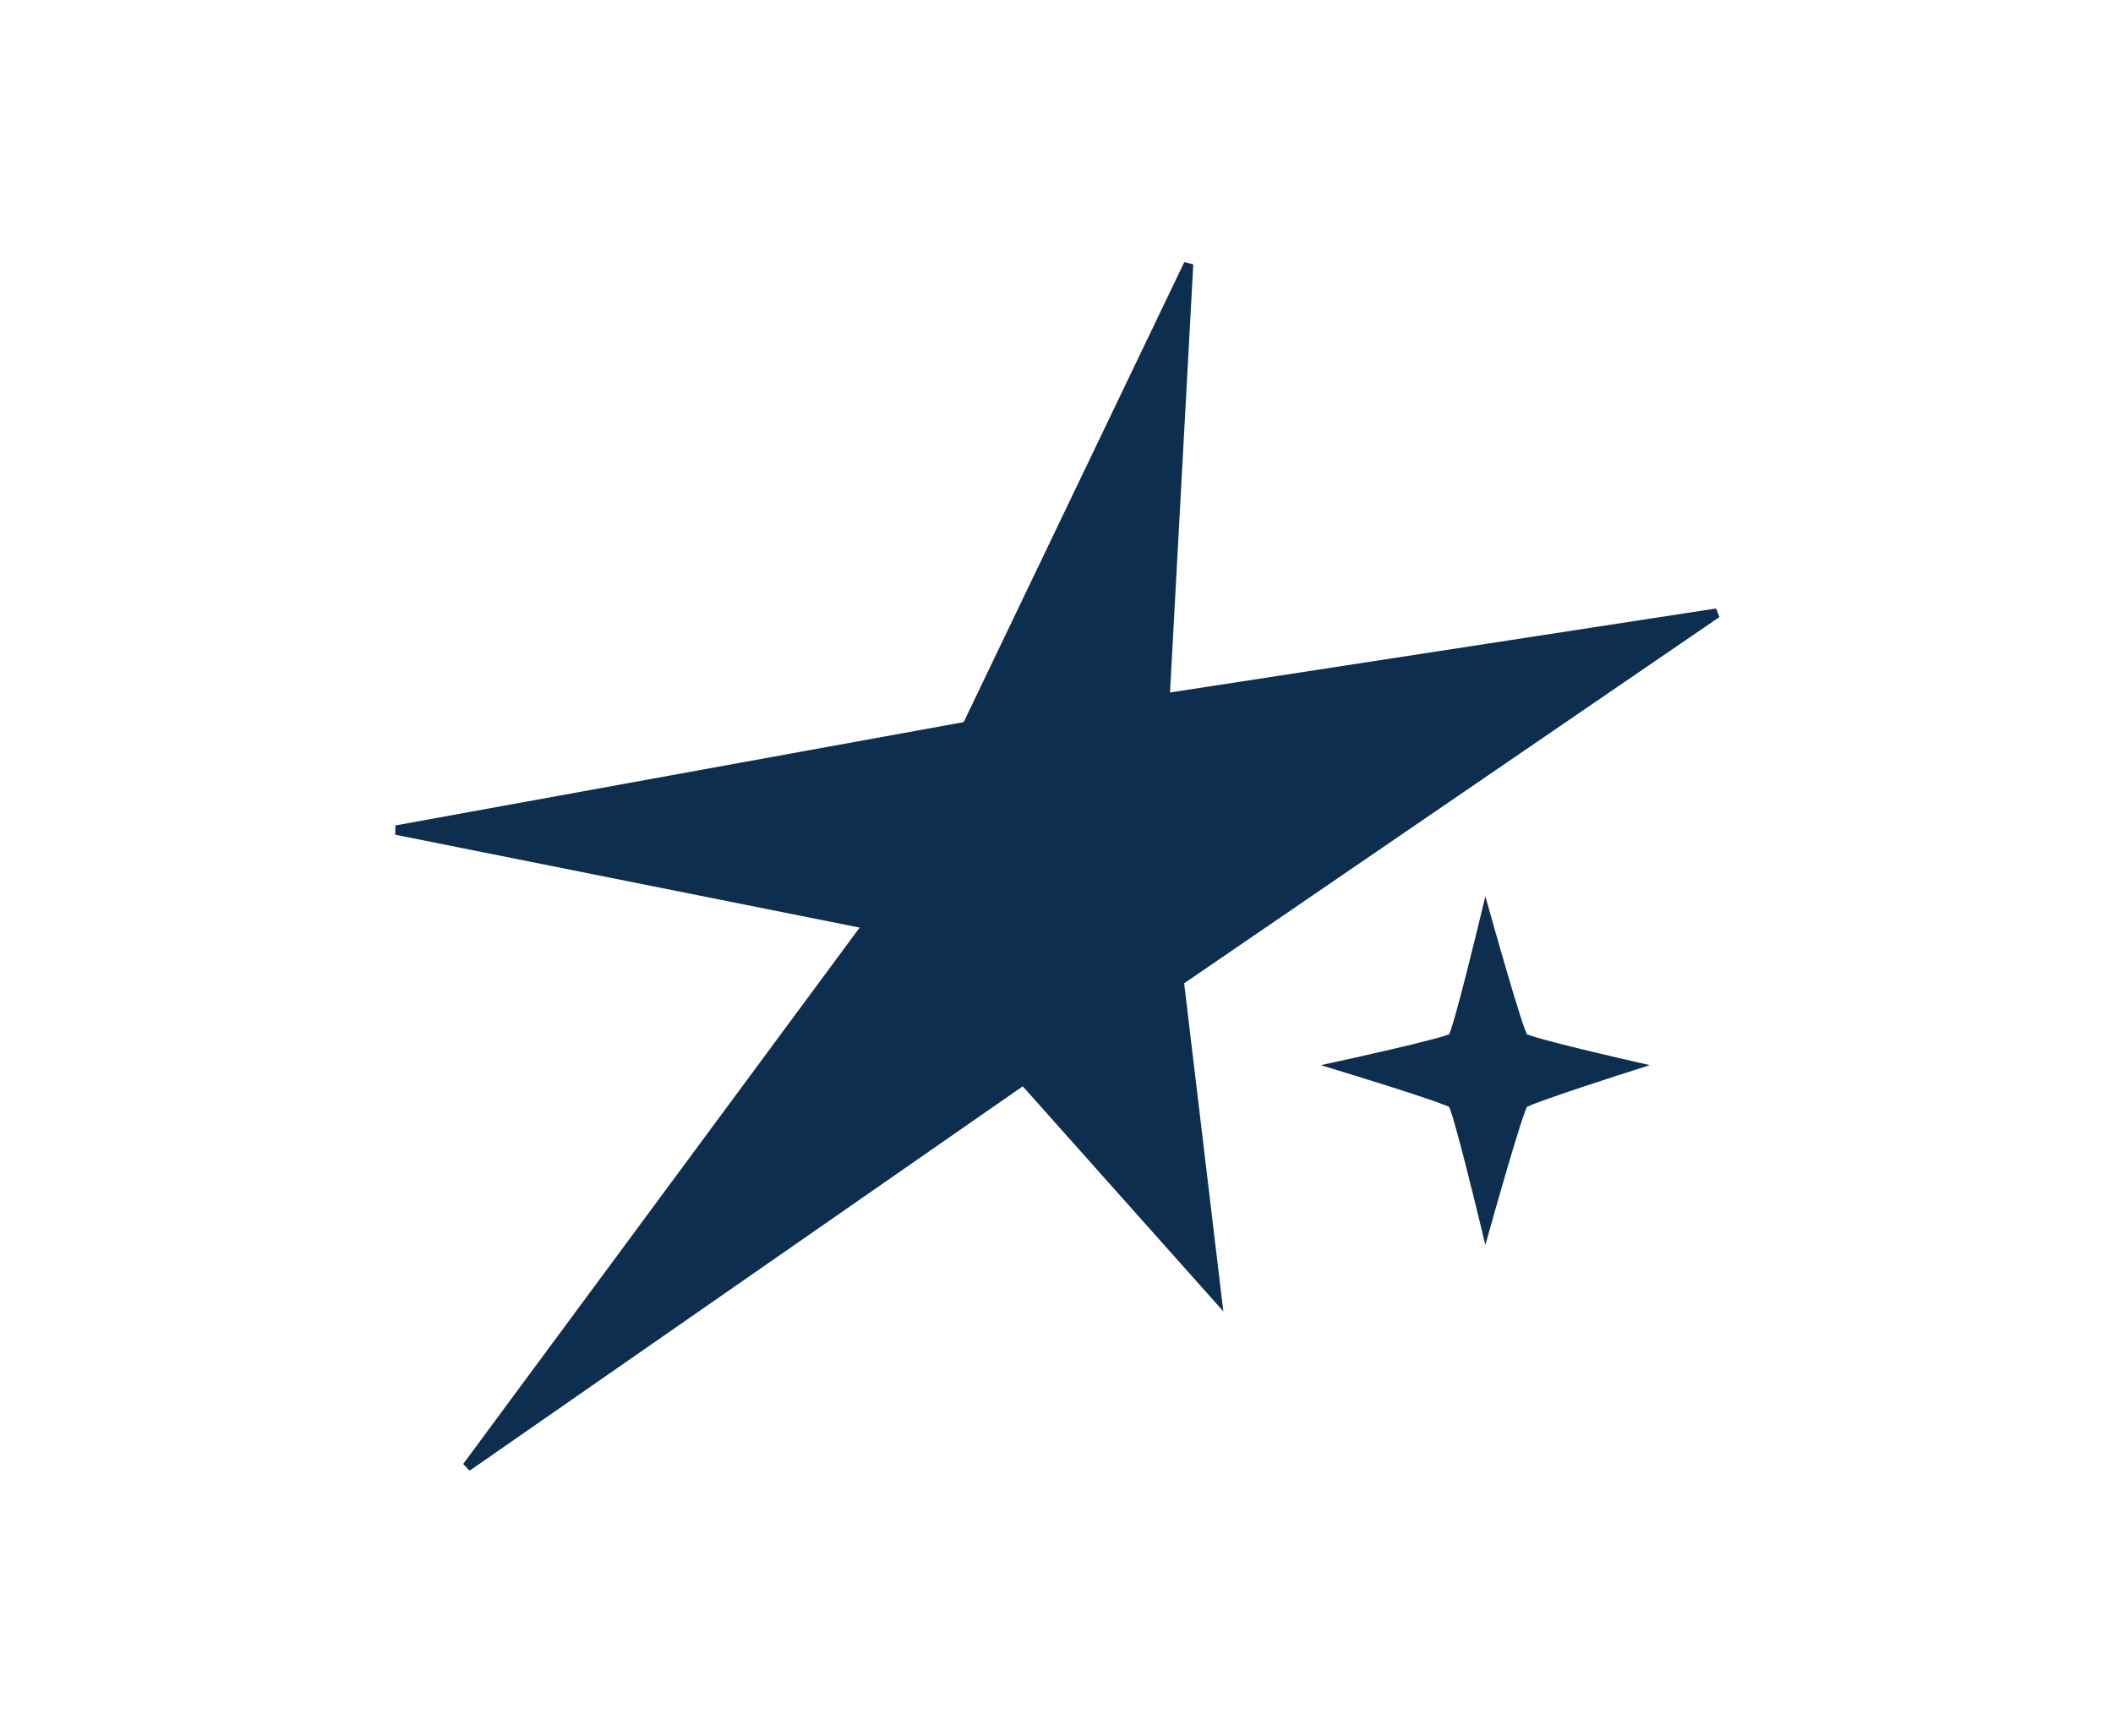 <?xml version="1.0" encoding="UTF-8"?> <svg xmlns="http://www.w3.org/2000/svg" width="224" height="184" viewBox="0 0 224 184" fill="none"><path d="M102.5 77L42 88L92 98L49.5 155.5L108.5 114.5L129 137.5L125 104L182 65L123.5 74L126 28L102.5 77Z" fill="#0D2E4F" stroke="#0D2E4F"></path><path d="M154 110C153.5 110.5 142 113 142 113C142 113 153.5 116.5 154 117C154.5 117.5 157.5 130 157.5 130C157.5 130 161 117.5 161.5 117C162 116.5 173 113 173 113C173 113 162 110.5 161.5 110C161 109.5 157.5 97 157.5 97C157.5 97 154.5 109.5 154 110Z" fill="#0D2E4F" stroke="#0D2E4F"></path></svg> 